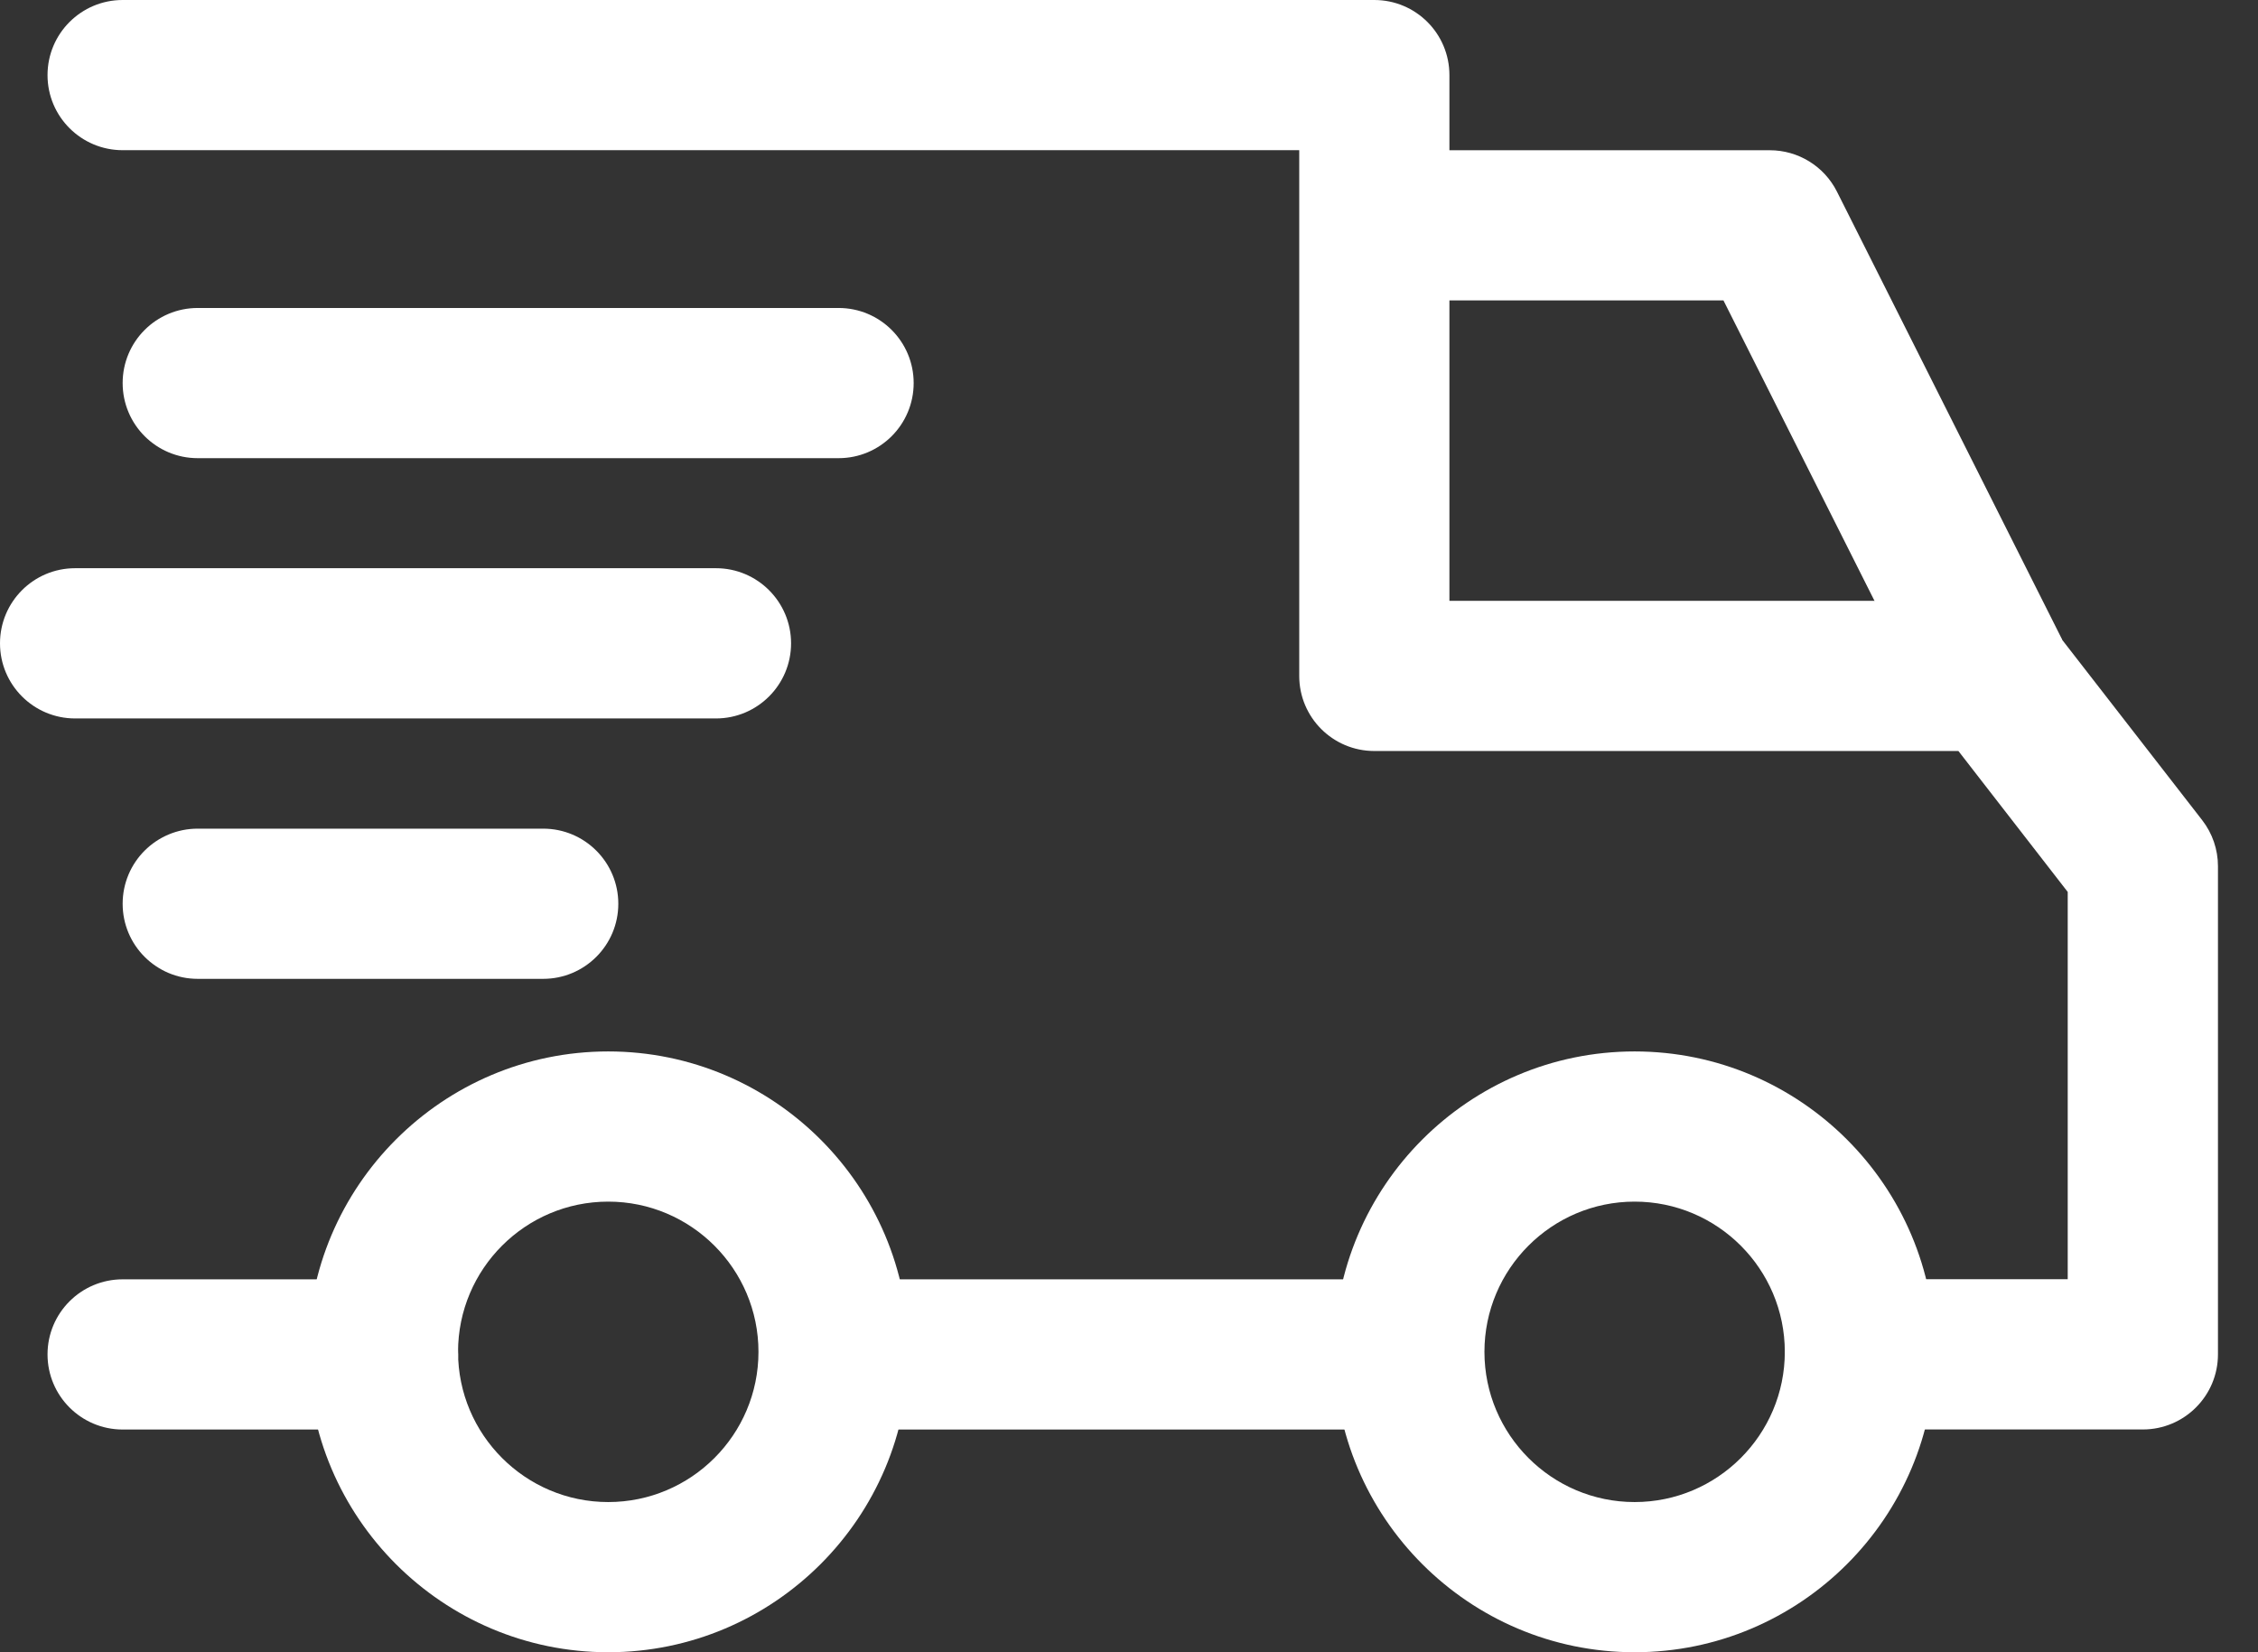 <svg width="41" height="30" viewBox="0 0 41 30" fill="none" xmlns="http://www.w3.org/2000/svg">
<rect x="0" y="0" width="41" height="30" fill="#333333" stroke="none"/>
<path d="M29.681 19.091C26.673 19.091 24.227 21.538 24.227 24.546C24.227 27.553 26.673 30 29.681 30C32.69 30 35.136 27.553 35.136 24.546C35.136 21.538 32.689 19.091 29.681 19.091ZM29.681 27.273C28.177 27.273 26.954 26.049 26.954 24.546C26.954 23.041 28.177 21.818 29.681 21.818C31.185 21.818 32.408 23.041 32.408 24.546C32.408 26.05 31.185 27.273 29.681 27.273Z" fill="white"/>
<path d="M11.044 19.091C8.037 19.091 5.59 21.538 5.59 24.546C5.59 27.553 8.037 30 11.044 30C14.052 30 16.499 27.553 16.499 24.546C16.499 21.538 14.052 19.091 11.044 19.091ZM11.044 27.273C9.54 27.273 8.317 26.049 8.317 24.546C8.317 23.041 9.54 21.818 11.044 21.818C12.548 21.818 13.772 23.041 13.772 24.546C13.772 26.05 12.549 27.273 11.044 27.273Z" fill="white"/>
<path d="M33.354 3.478C33.122 3.018 32.651 2.728 32.135 2.728H24.953V5.455H31.294L35.007 12.84L37.445 11.615L33.354 3.478Z" fill="white"/>
<path d="M25.592 23.229H15.273V25.956H25.592V23.229Z" fill="white"/>
<path d="M6.954 23.229H2.227C1.474 23.229 0.863 23.839 0.863 24.592C0.863 25.345 1.474 25.956 2.227 25.956H6.954C7.707 25.956 8.318 25.345 8.318 24.592C8.318 23.839 7.707 23.229 6.954 23.229Z" fill="white"/>
<path d="M39.986 14.891L37.304 11.437C37.047 11.104 36.649 10.909 36.227 10.909H26.318V1.364C26.318 0.61 25.708 0 24.954 0H2.227C1.474 0 0.863 0.61 0.863 1.364C0.863 2.117 1.474 2.727 2.227 2.727H23.591V12.273C23.591 13.026 24.201 13.636 24.954 13.636H35.56L37.545 16.195V23.227H33.773C33.02 23.227 32.409 23.838 32.409 24.591C32.409 25.344 33.02 25.955 33.773 25.955H38.909C39.662 25.955 40.273 25.344 40.273 24.591V15.727C40.273 15.425 40.172 15.13 39.986 14.891Z" fill="white"/>
<path d="M9.863 15.046H3.59C2.837 15.046 2.227 15.656 2.227 16.41C2.227 17.163 2.837 17.773 3.59 17.773H9.863C10.616 17.773 11.227 17.163 11.227 16.41C11.227 15.656 10.616 15.046 9.863 15.046Z" fill="white"/>
<path d="M13 10.317H1.364C0.61 10.317 0 10.928 0 11.681C0 12.434 0.61 13.045 1.364 13.045H13C13.753 13.045 14.364 12.434 14.364 11.681C14.364 10.928 13.753 10.317 13 10.317Z" fill="white"/>
<path d="M15.227 5.592H3.59C2.837 5.592 2.227 6.202 2.227 6.955C2.227 7.709 2.837 8.319 3.59 8.319H15.227C15.98 8.319 16.59 7.709 16.59 6.955C16.59 6.202 15.98 5.592 15.227 5.592Z" fill="white"/>
</svg>
